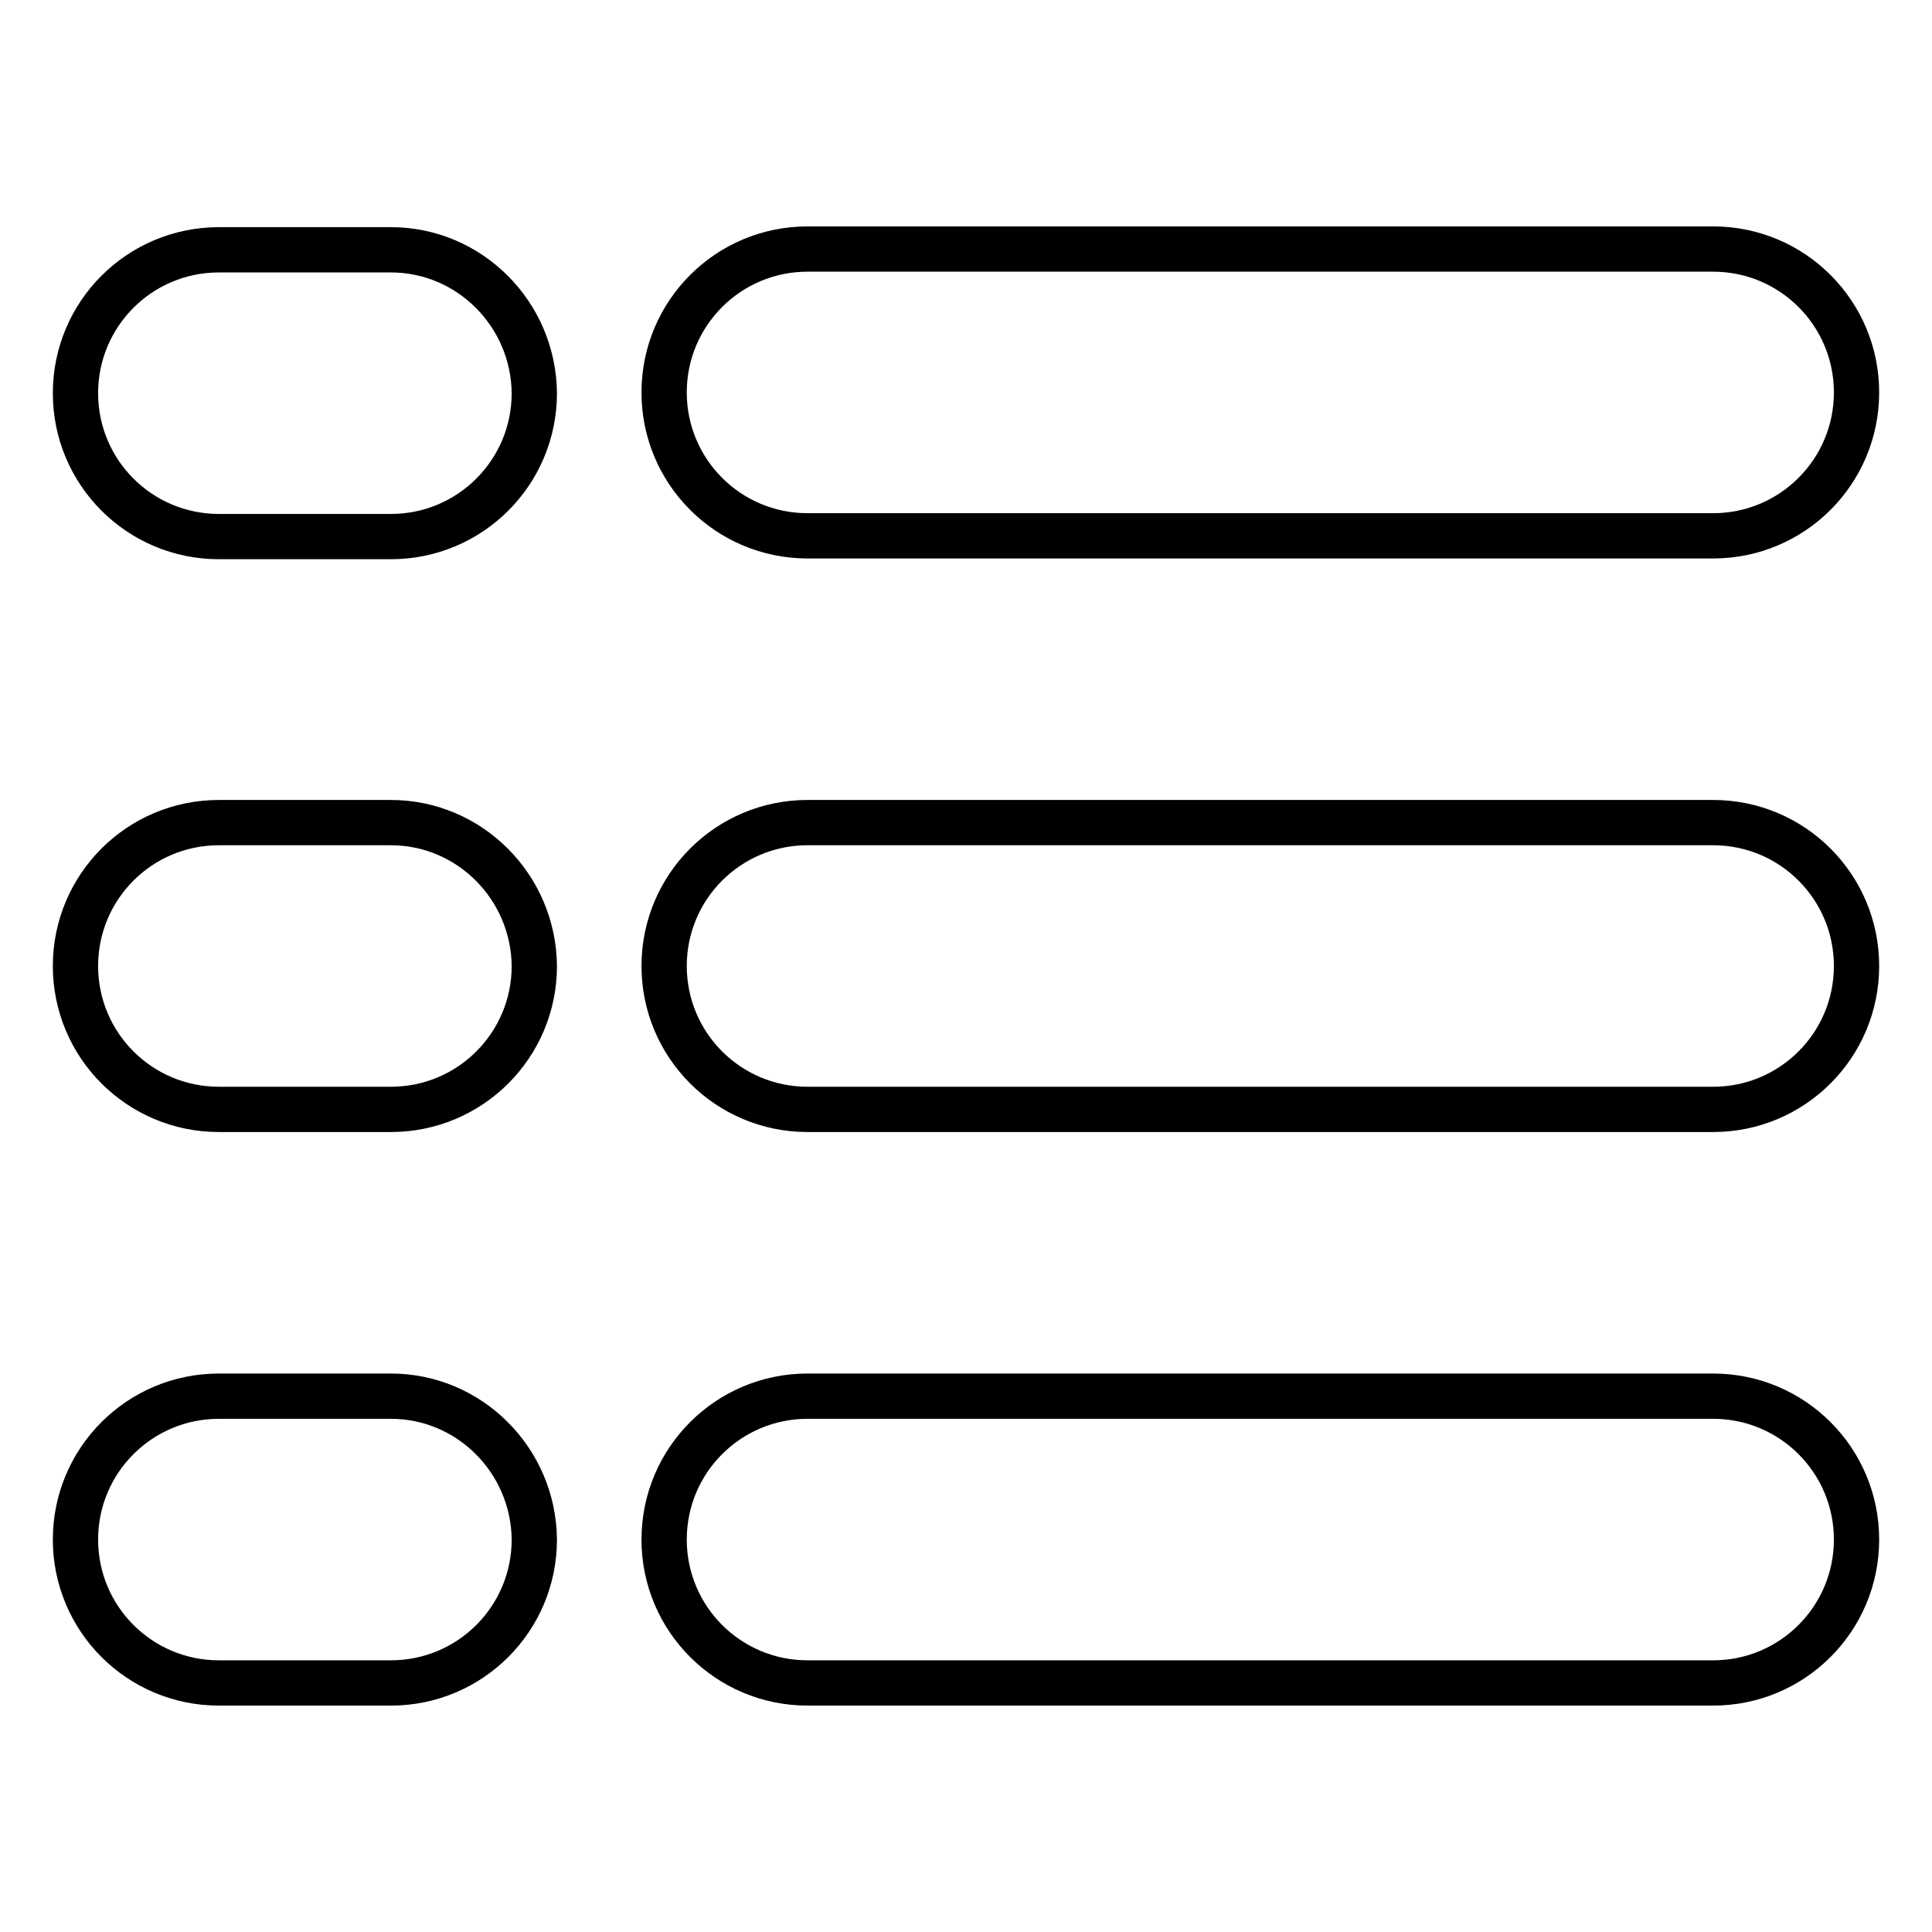 <?xml version="1.0" encoding="utf-8"?>
<!-- Svg Vector Icons : http://www.onlinewebfonts.com/icon -->
<!DOCTYPE svg PUBLIC "-//W3C//DTD SVG 1.1//EN" "http://www.w3.org/Graphics/SVG/1.1/DTD/svg11.dtd">
<svg version="1.1" xmlns="http://www.w3.org/2000/svg" xmlns:xlink="http://www.w3.org/1999/xlink" x="0px" y="0px" viewBox="0 0 256 256" enable-background="new 0 0 256 256" xml:space="preserve">
<g><g><path stroke-width="6" fill-opacity="0" stroke="#000000"  d="M51.8,109H29c-10.5,0-19,8.5-19,19s8.5,19,19,19h22.8c10.5,0,19-8.5,19-19C70.7,117.5,62.2,109,51.8,109z"/><path stroke-width="6" fill-opacity="0" stroke="#000000"  d="M51.8,185H29c-10.5,0-19,8.5-19,19c0,10.5,8.5,19,19,19h22.8c10.5,0,19-8.5,19-19C70.7,193.5,62.2,185,51.8,185z"/><path stroke-width="6" fill-opacity="0" stroke="#000000"  d="M107,71h120c10.5,0,19-8.5,19-19c0-10.5-8.5-19-19-19H107c-10.5,0-19,8.5-19,19C88,62.5,96.5,71,107,71z"/><path stroke-width="6" fill-opacity="0" stroke="#000000"  d="M51.8,33.1H29c-10.5,0-19,8.5-19,19c0,10.5,8.5,19,19,19h22.8c10.5,0,19-8.5,19-19C70.7,41.6,62.2,33.1,51.8,33.1z"/><path stroke-width="6" fill-opacity="0" stroke="#000000"  d="M227,185H107c-10.5,0-19,8.5-19,19c0,10.5,8.5,19,19,19h120c10.5,0,19-8.5,19-19C246,193.5,237.5,185,227,185z"/><path stroke-width="6" fill-opacity="0" stroke="#000000"  d="M227,109H107c-10.5,0-19,8.5-19,19s8.5,19,19,19h120c10.5,0,19-8.5,19-19S237.5,109,227,109z"/></g></g>
</svg>